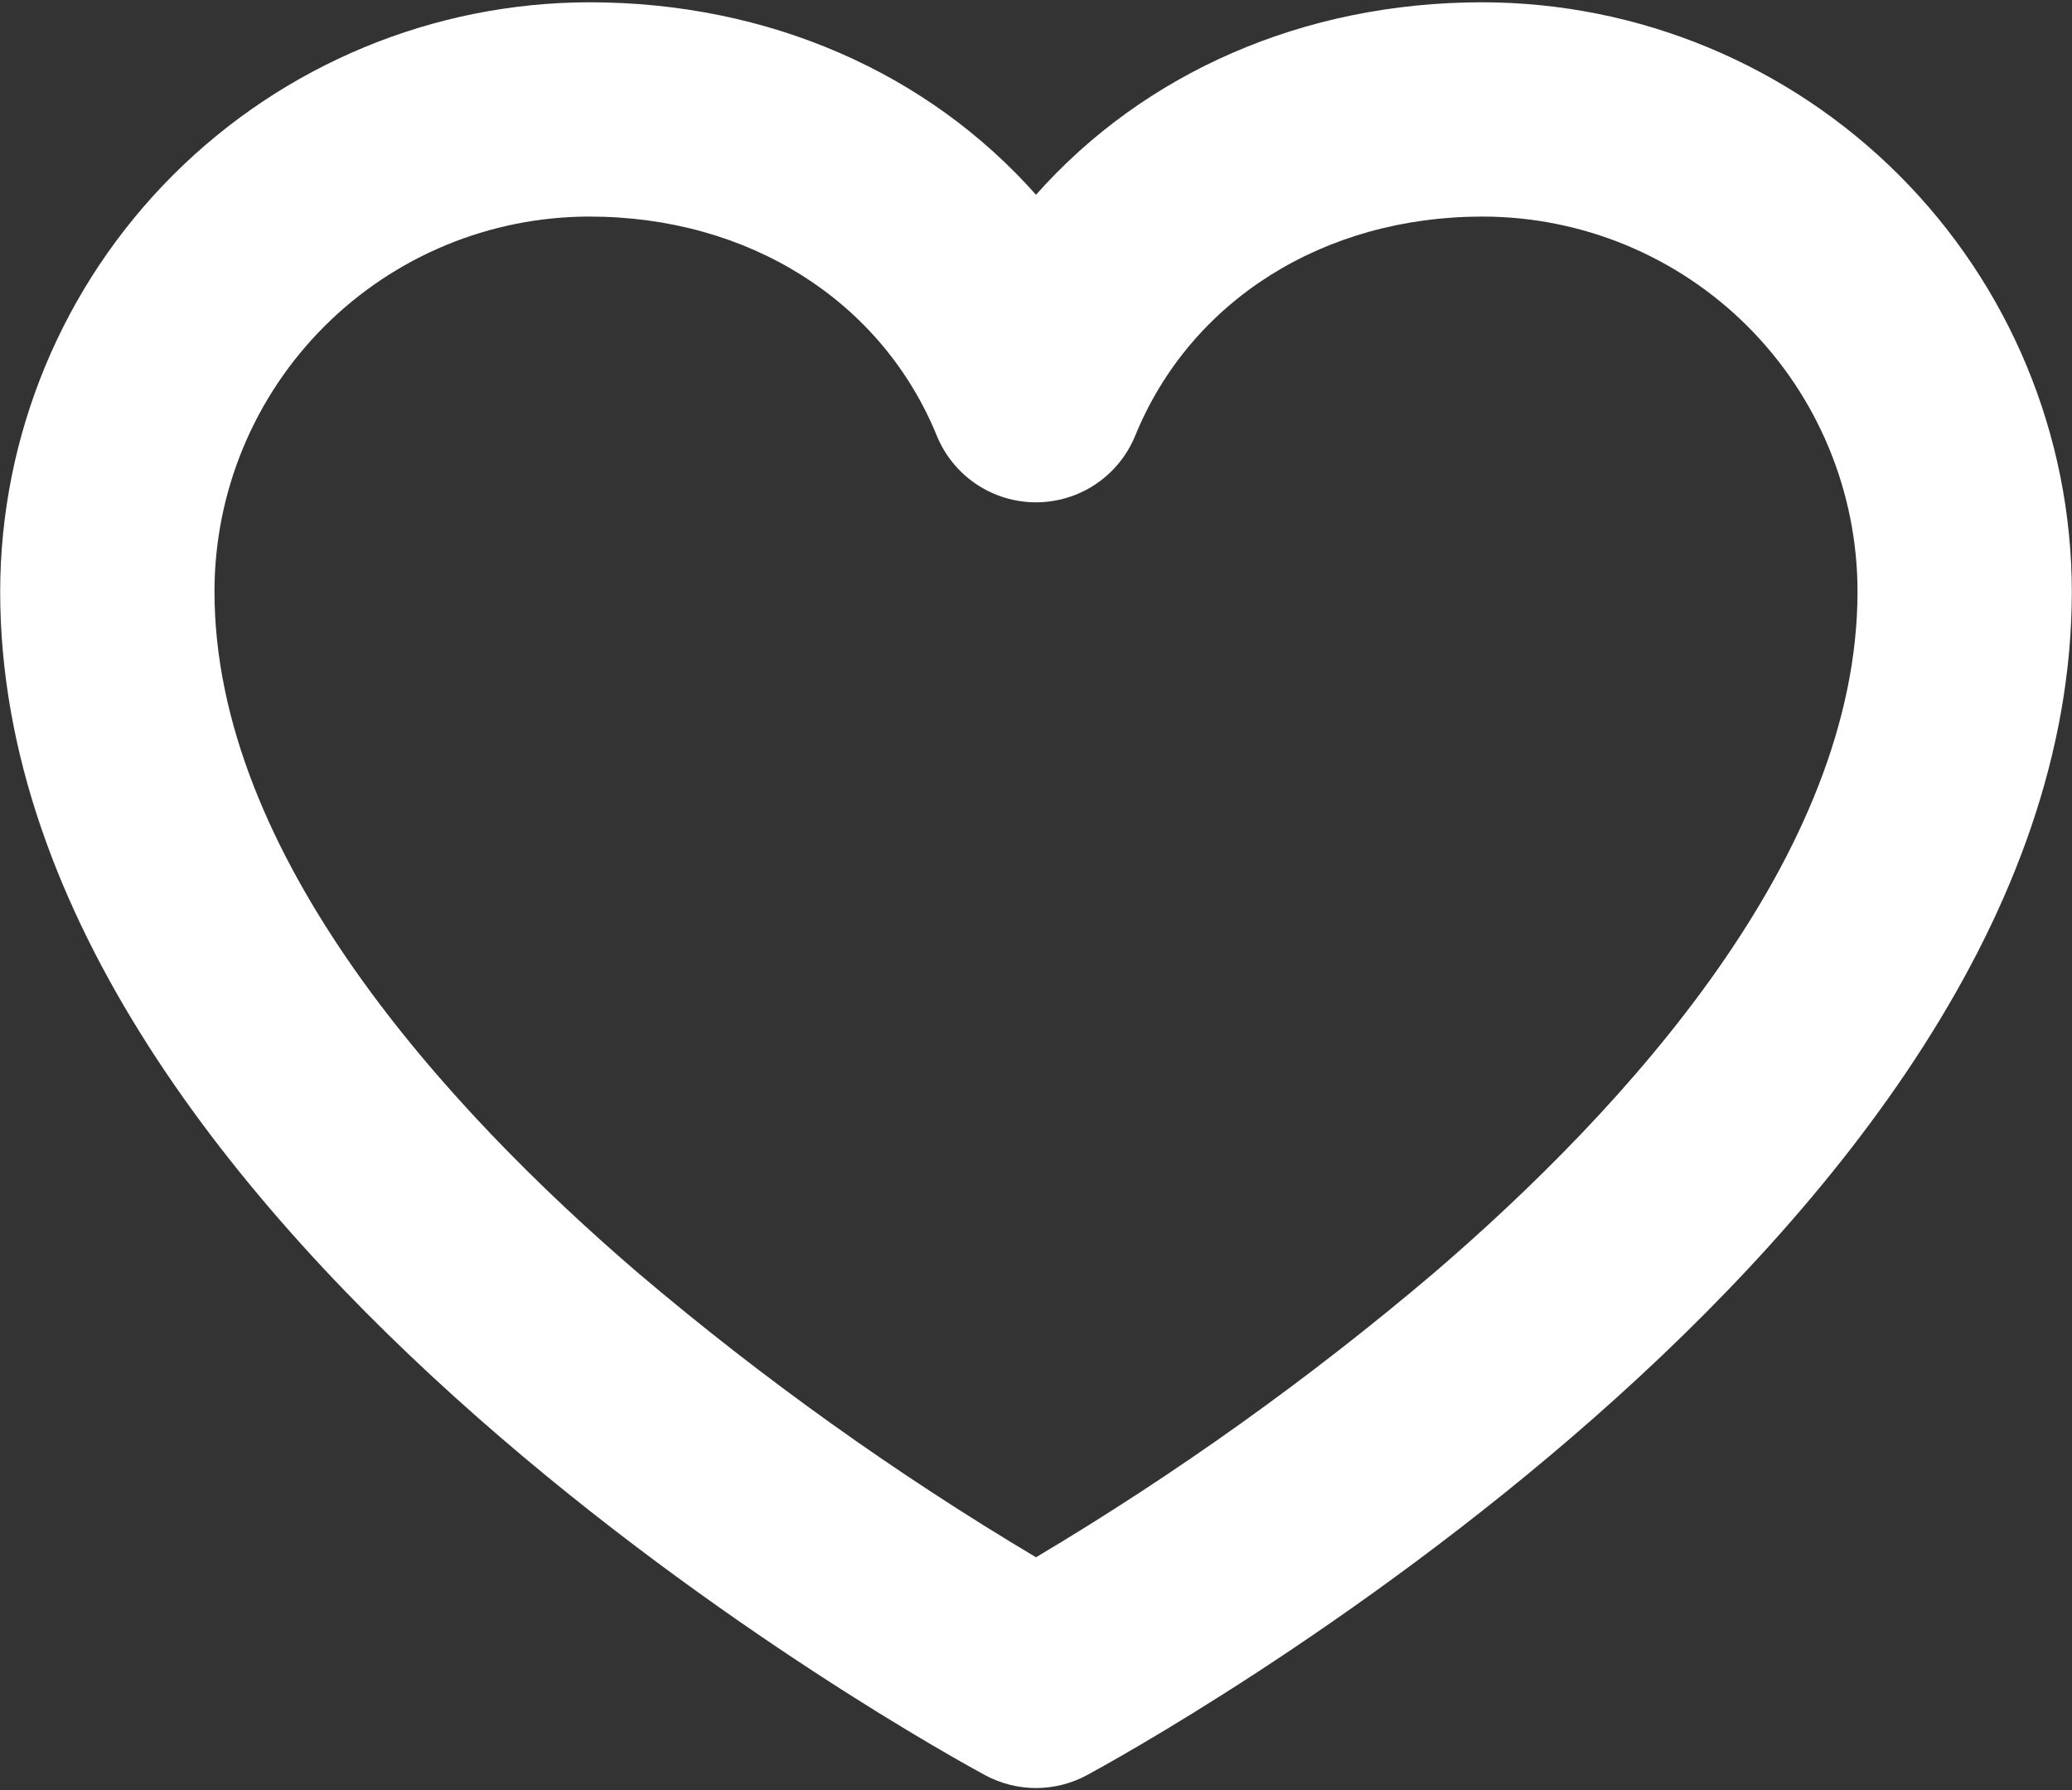 <?xml version="1.0" encoding="UTF-8"?> <svg xmlns="http://www.w3.org/2000/svg" width="368" height="318" viewBox="0 0 368 318" fill="none"><rect x="0" y="0" width="368" height="318" fill="#333333" stroke="none"/> <path d="M263.297 0.406C231.435 0.406 203.158 12.983 184 34.599C164.842 12.983 136.565 0.406 104.703 0.406C76.953 0.44 50.349 11.479 30.726 31.101C11.104 50.724 0.065 77.328 0.031 105.078C0.031 219.805 167.839 311.472 174.976 315.326C177.749 316.819 180.85 317.601 184 317.601C187.15 317.601 190.251 316.819 193.024 315.326C200.161 311.472 367.969 219.805 367.969 105.078C367.935 77.328 356.896 50.724 337.274 31.101C317.651 11.479 291.047 0.44 263.297 0.406ZM254.59 226.18C232.502 244.923 208.89 261.793 184 276.613C159.11 261.793 135.498 244.923 113.41 226.18C79.043 196.698 38.094 151.736 38.094 105.078C38.094 87.412 45.111 70.47 57.603 57.978C70.095 45.486 87.037 38.469 104.703 38.469C132.933 38.469 156.563 53.377 166.38 77.388C167.809 80.888 170.248 83.883 173.386 85.992C176.524 88.1 180.219 89.226 184 89.226C187.781 89.226 191.476 88.1 194.614 85.992C197.752 83.883 200.191 80.888 201.62 77.388C211.437 53.377 235.067 38.469 263.297 38.469C280.963 38.469 297.905 45.486 310.397 57.978C322.888 70.47 329.906 87.412 329.906 105.078C329.906 151.736 288.957 196.698 254.59 226.18Z" fill="white"></path> </svg> 